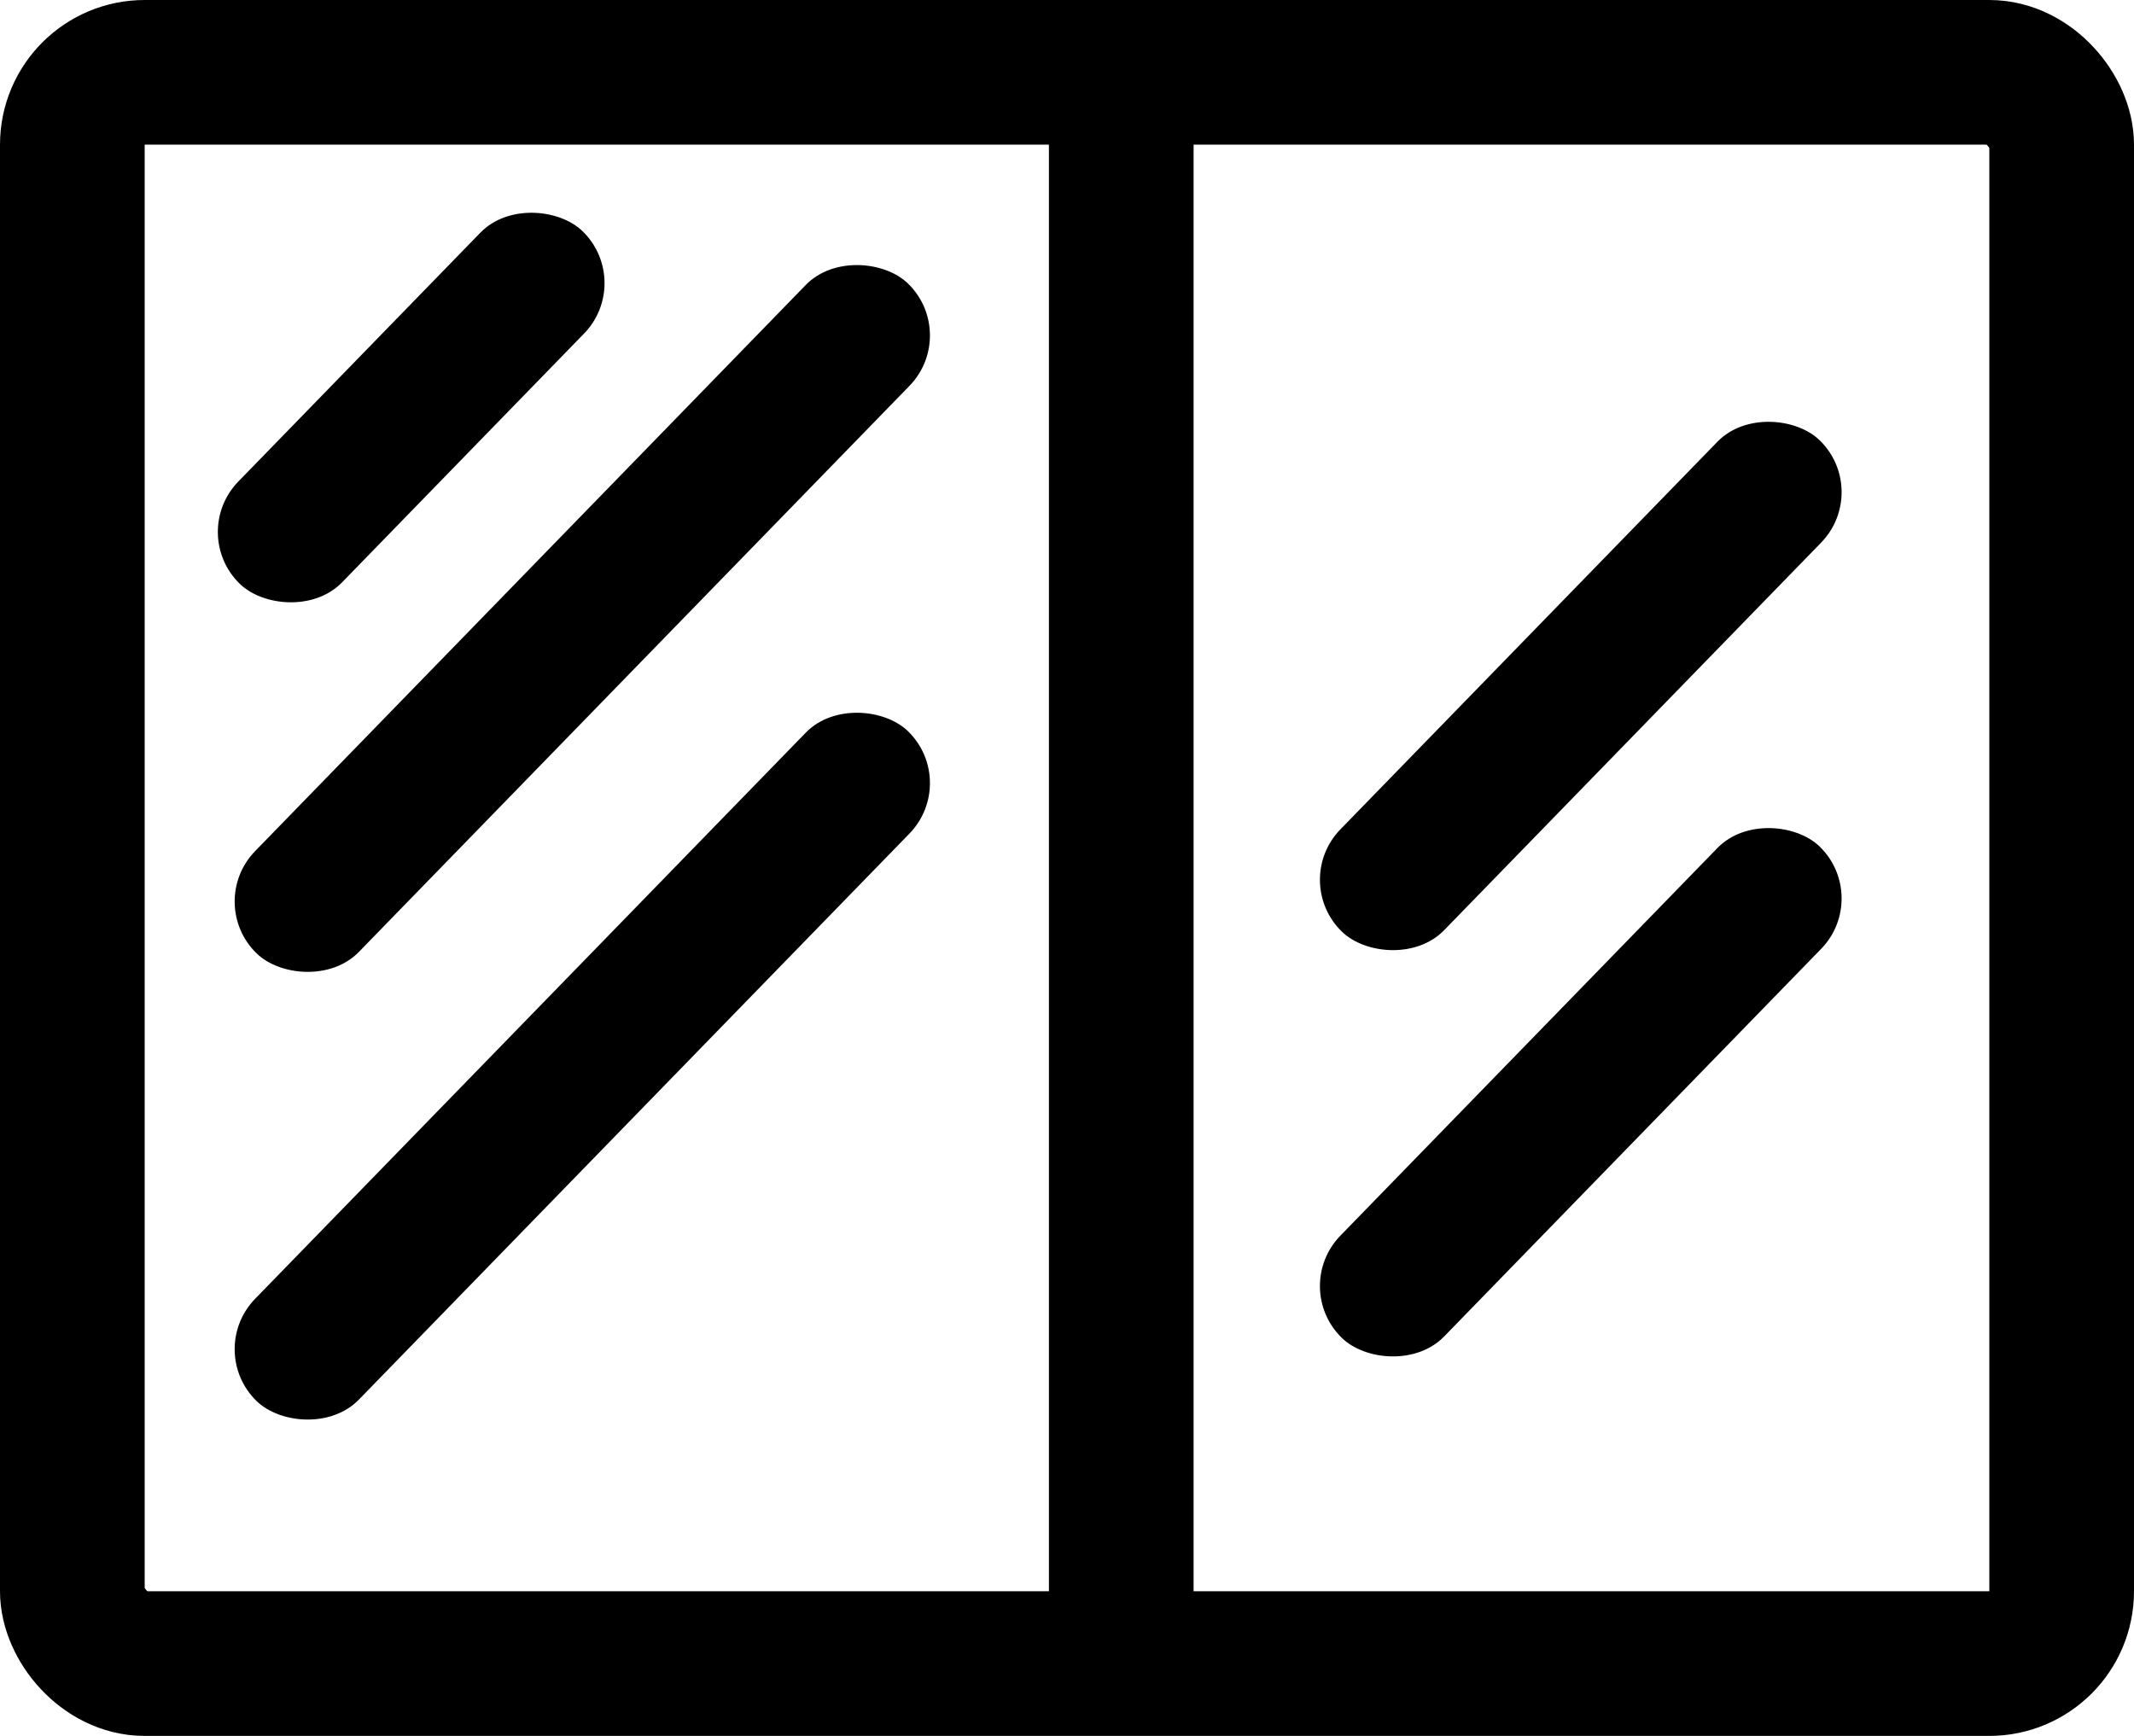 <svg width="59" height="48" viewBox="0 0 59 48" fill="none" xmlns="http://www.w3.org/2000/svg">
<rect x="2" y="2" width="55" height="44" rx="2" stroke="black" stroke-width="4"/>
<rect x="29" y="3" width="4" height="42" fill="black"/>
<rect x="5.195" y="14.748" width="13.597" height="4" rx="2" transform="rotate(-45.798 5.195 14.748)" fill="black"/>
<rect x="5.66" y="24.967" width="25.834" height="4" rx="2" transform="rotate(-45.798 5.66 24.967)" fill="black"/>
<rect x="5.66" y="37.346" width="25.834" height="4" rx="2" transform="rotate(-45.798 5.66 37.346)" fill="black"/>
<rect x="35.665" y="24.366" width="18.95" height="4" rx="2" transform="rotate(-45.798 35.665 24.366)" fill="black"/>
<rect x="35.665" y="35.6" width="18.95" height="4" rx="2" transform="rotate(-45.798 35.665 35.6)" fill="black"/>
</svg>
